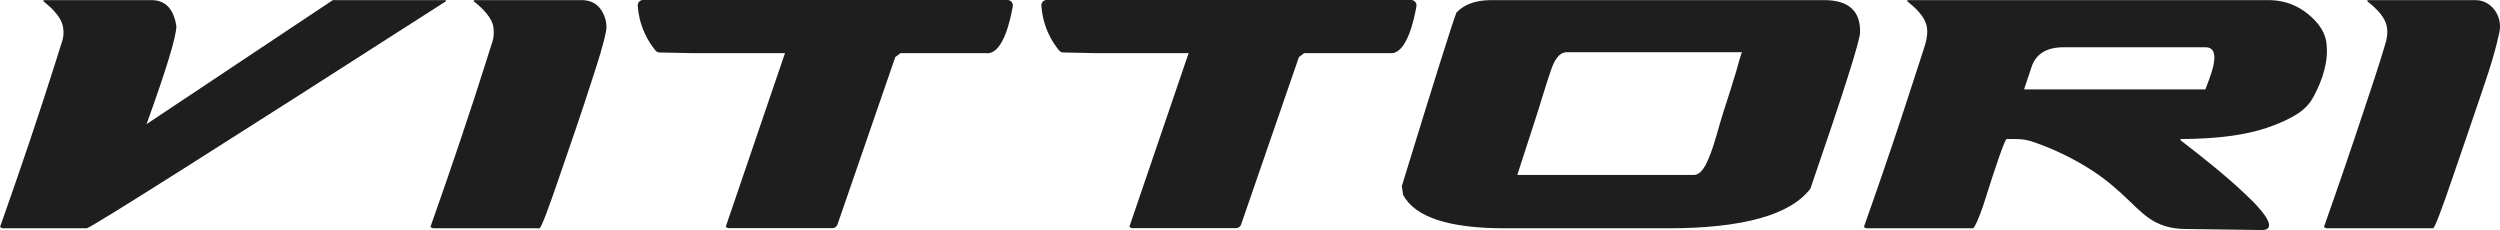 <svg width="500" height="46" viewBox="0 0 500 46" fill="none" xmlns="http://www.w3.org/2000/svg">
<g clip-path="url(#clip0_3930_608)">
<path d="M66.566 0.023L29.311 24.826C33.283 13.829 35.275 7.299 35.275 5.232C34.73 1.76 33.074 0.023 30.301 0.023H8.694V0.268C9.017 0.525 9.327 0.785 9.632 1.056C10.538 1.857 11.402 2.754 12.012 3.799C12.613 4.852 12.806 6.067 12.652 7.268C12.548 8.074 12.233 8.823 11.999 9.593C11.785 10.297 11.559 10.999 11.34 11.704C10.493 14.385 9.632 17.064 8.759 19.737C7.853 22.501 6.936 25.27 6.012 28.029C5.048 30.884 4.072 33.737 3.09 36.584C2.074 39.528 1.046 42.474 0.004 45.405L0.501 45.657H17.387C19.457 44.747 43.384 29.615 89.171 0.265V0.023H66.569H66.566Z" fill="#1E1E1E"/>
<path d="M119.906 1.555C119.021 0.497 117.734 0.023 116.375 0.023H94.768V0.268C95.221 0.629 95.662 1.004 96.081 1.399C96.914 2.187 97.716 3.071 98.247 4.106C98.732 5.068 98.823 6.113 98.727 7.18C98.656 7.993 98.344 8.742 98.107 9.509C97.867 10.266 97.628 11.028 97.388 11.782C96.542 14.455 95.68 17.128 94.815 19.796C93.909 22.561 92.992 25.317 92.068 28.068C91.109 30.923 90.141 33.763 89.156 36.605C88.141 39.543 87.112 42.482 86.078 45.407L86.57 45.659H107.932C108.346 45.285 109.672 41.811 111.909 35.242C113.021 31.974 114.167 28.721 115.271 25.452C116.417 22.074 117.547 18.691 118.628 15.295C119.573 12.326 120.586 9.327 121.208 6.267C121.531 4.691 120.937 2.798 119.909 1.552L119.906 1.555Z" fill="#1E1E1E"/>
<path d="M364.816 0.023H298.251C295.186 0.023 292.871 0.85 291.293 2.504C290.634 4.08 286.986 15.652 280.363 37.227L280.616 38.964C282.975 43.426 289.759 45.659 300.98 45.659H333.517C348.546 45.659 358.066 43.012 362.082 37.723C368.704 18.499 372.014 8.082 372.014 6.475V6.223C372.014 2.091 369.616 0.023 364.816 0.023ZM347.259 14.216C346.439 16.897 345.611 19.575 344.73 22.243C343.71 25.343 343.03 28.612 341.749 31.625C341.244 32.814 340.327 34.99 338.736 34.99H303.465C303.684 34.319 303.897 33.646 304.111 32.97C305.119 29.826 306.134 26.68 307.171 23.541C308.23 20.311 309.142 17.019 310.275 13.816C310.759 12.435 311.652 10.438 313.397 10.438H348.423C348.249 10.438 347.376 13.847 347.259 14.216Z" fill="#1E1E1E"/>
<path d="M453.691 45.511C454.645 43.98 449.829 39.564 449.29 39.049C445.158 35.097 440.632 31.545 436.111 28.05V27.805C437.759 27.805 439.41 27.761 441.051 27.662C445.785 27.384 450.564 26.739 454.993 24.976C456.559 24.35 458.111 23.666 459.52 22.743C460.967 21.794 461.952 20.753 462.754 19.256C464.506 15.961 465.788 12.216 465.264 8.438C464.902 5.804 462.853 3.641 460.725 2.156C458.676 0.728 456.238 0.023 453.746 0.023H381.47V0.268C382.835 1.36 384.251 2.632 385.007 4.233C385.835 5.97 385.355 7.965 384.78 9.71C383.285 14.276 381.832 18.847 380.316 23.419C377.884 30.775 375.363 38.103 372.77 45.407L373.267 45.659H394.629C395.043 45.285 395.71 43.8 396.613 41.192C399.434 32.268 401.004 27.805 401.335 27.805C403.053 27.805 404.618 27.717 406.272 28.263C410.647 29.709 414.783 31.729 418.639 34.241C421.322 35.989 423.723 38.1 426.017 40.321C427.626 41.879 429.236 43.491 431.259 44.507C433.074 45.418 434.983 45.769 437.006 45.797C442.066 45.867 447.132 45.925 452.194 46.003C452.53 46.008 452.874 46.01 453.189 45.893C453.426 45.805 453.587 45.675 453.689 45.516L453.691 45.511ZM406.303 13.415C407.176 10.768 409.324 9.45 412.764 9.45H441.077C444.822 9.45 441.639 16.205 441.077 17.877H404.816L406.303 13.415Z" fill="#1E1E1E"/>
<path d="M495.09 0.023H473.478V0.268C474.785 1.308 476.111 2.502 476.9 3.994C477.671 5.435 477.559 7.112 477.105 8.644C475.741 13.319 474.137 17.942 472.611 22.566C470.087 30.211 467.47 37.825 464.785 45.407L465.283 45.659H486.645C487.059 45.285 488.384 41.811 490.616 35.242C492.077 30.954 493.577 26.687 495.014 22.392C496.767 17.149 498.759 11.821 499.889 6.397C500.535 3.302 498.35 0.023 495.09 0.023Z" fill="#1E1E1E"/>
<path d="M201.496 -0.003C202.168 -0.003 202.676 0.598 202.558 1.259C202.058 4.129 200.676 10.225 197.795 10.625C197.616 10.651 197.431 10.654 197.236 10.63H180.1C179.715 10.916 179.444 11.119 179.058 11.405C179.058 11.405 179.058 11.41 179.058 11.413C175.204 22.576 171.347 33.742 167.493 44.905C167.342 45.34 166.933 45.631 166.472 45.631H145.637L145.139 45.379C145.139 45.379 156.715 11.418 156.728 11.418C156.785 11.249 156.845 11.075 156.91 10.901C156.936 10.81 156.967 10.719 157.001 10.63H138.532C136.327 10.586 134.121 10.542 131.915 10.498C131.595 10.492 131.298 10.341 131.095 10.095C130.387 9.231 129.584 8.071 128.918 6.6C127.975 4.519 127.644 2.585 127.545 1.134C127.504 0.515 128.001 -0.008 128.624 -0.008H201.501L201.496 -0.003Z" fill="#1E1E1E"/>
<path d="M282.222 -0.003C282.894 -0.003 283.402 0.598 283.285 1.259C282.785 4.129 281.402 10.225 278.522 10.625C278.342 10.651 278.157 10.654 277.962 10.63H260.827C260.441 10.916 260.17 11.119 259.785 11.405C259.785 11.405 259.785 11.41 259.785 11.413C255.931 22.576 252.074 33.742 248.22 44.905C248.069 45.34 247.66 45.631 247.199 45.631H226.363L225.866 45.379C225.866 45.379 237.441 11.418 237.454 11.418C237.512 11.249 237.571 11.075 237.637 10.901C237.663 10.81 237.694 10.719 237.728 10.63H219.259C217.053 10.586 214.847 10.542 212.642 10.498C212.321 10.492 212.025 10.341 211.821 10.095C211.113 9.231 210.311 8.071 209.644 6.6C208.702 4.519 208.371 2.585 208.272 1.134C208.23 0.515 208.728 -0.008 209.35 -0.008H282.228L282.222 -0.003Z" fill="#1E1E1E"/>
</g>
<defs>
<clipPath id="clip0_3930_608">
<rect width="500" height="46" fill="white"/>
</clipPath>
</defs>
</svg>

